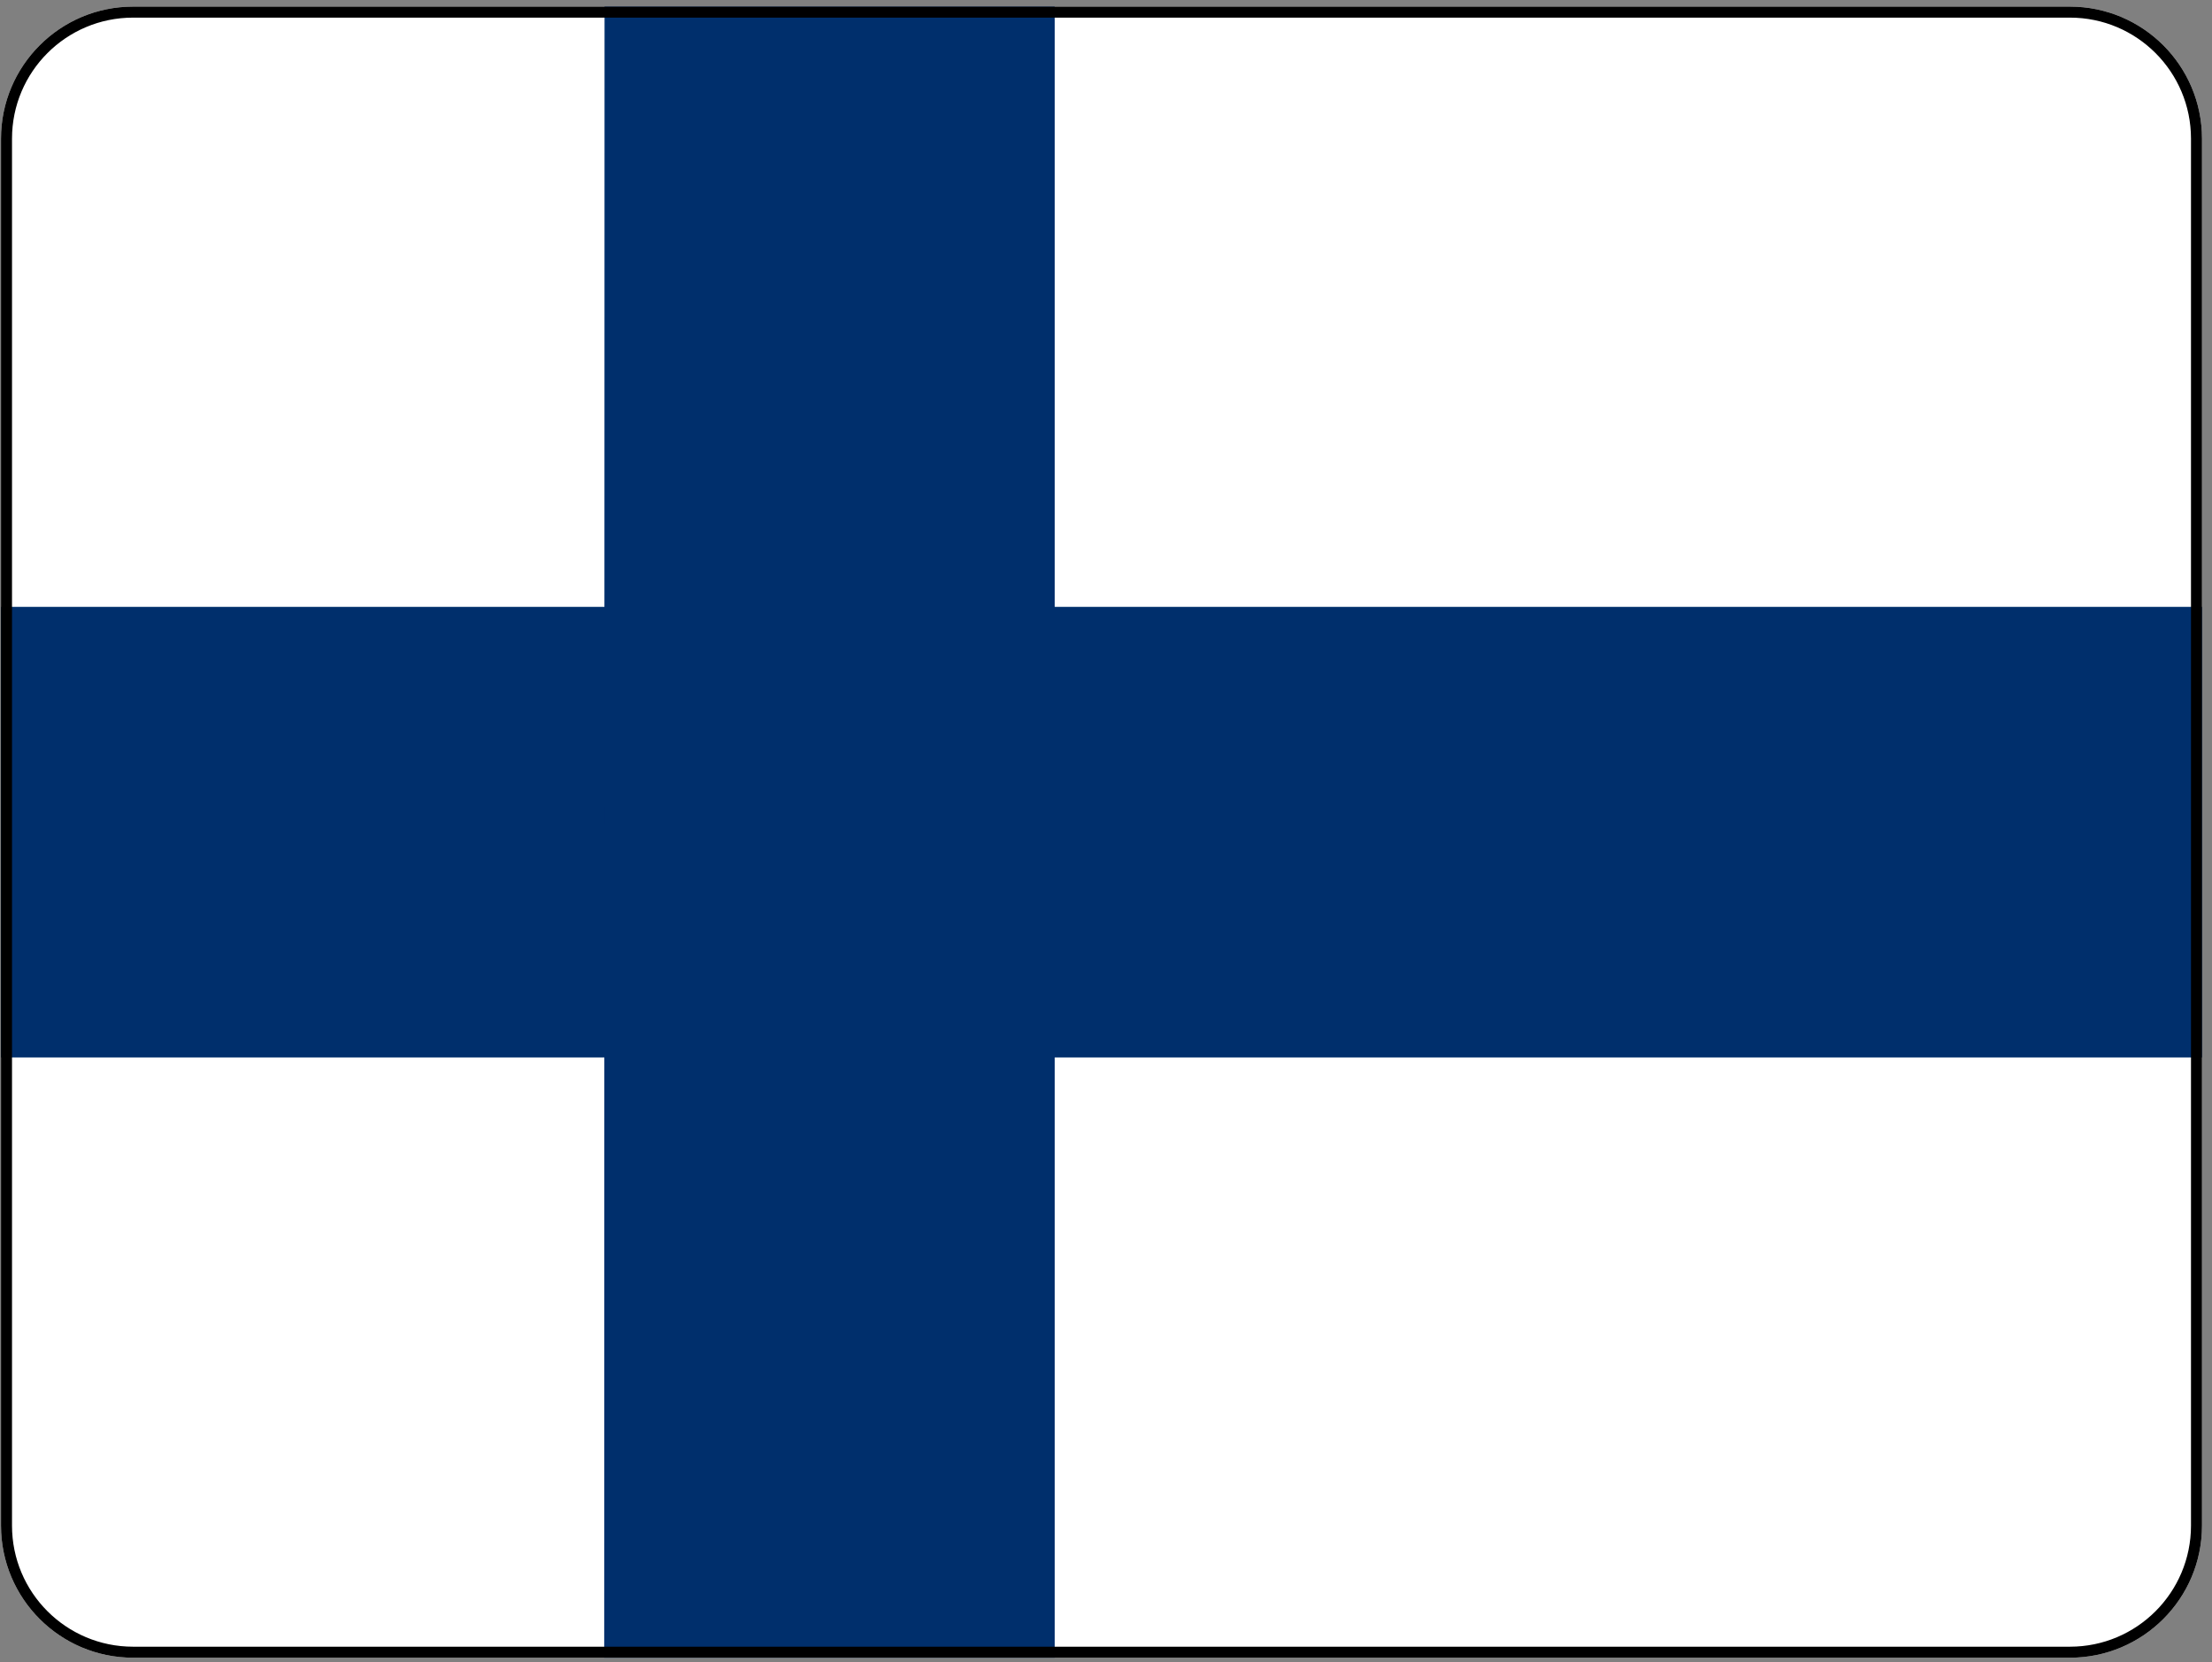 <?xml version="1.0" encoding="UTF-8"?> <svg xmlns="http://www.w3.org/2000/svg" width="201" height="151" viewBox="0 0 201 151" fill="none"><rect x="0" y="0" width="201" height="151" fill="#808080" stroke="none"/><g clip-path="url(#clip0_503_186)"><path d="M0.091 0.601H200.091V150.601H0.091V0.601Z" fill="white"></path><path d="M0.091 55.132H200.091V96.069H0.091V55.132Z" fill="#002F6C"></path><path d="M54.935 0.601H95.841V150.601H54.903L54.935 0.601Z" fill="#002F6C"></path></g><path d="M12.091 1.101H188.091C194.442 1.101 199.591 6.249 199.591 12.601V138.601C199.591 144.952 194.442 150.101 188.091 150.101H12.091C5.74 150.101 0.591 144.952 0.591 138.601V12.601C0.591 6.249 5.74 1.101 12.091 1.101Z" stroke="black"></path><defs><clipPath id="clip0_503_186"><path d="M0.091 12.601C0.091 5.973 5.464 0.601 12.091 0.601H188.091C194.718 0.601 200.091 5.973 200.091 12.601V138.601C200.091 145.228 194.718 150.601 188.091 150.601H12.091C5.464 150.601 0.091 145.228 0.091 138.601V12.601Z" fill="white"></path></clipPath></defs></svg> 
